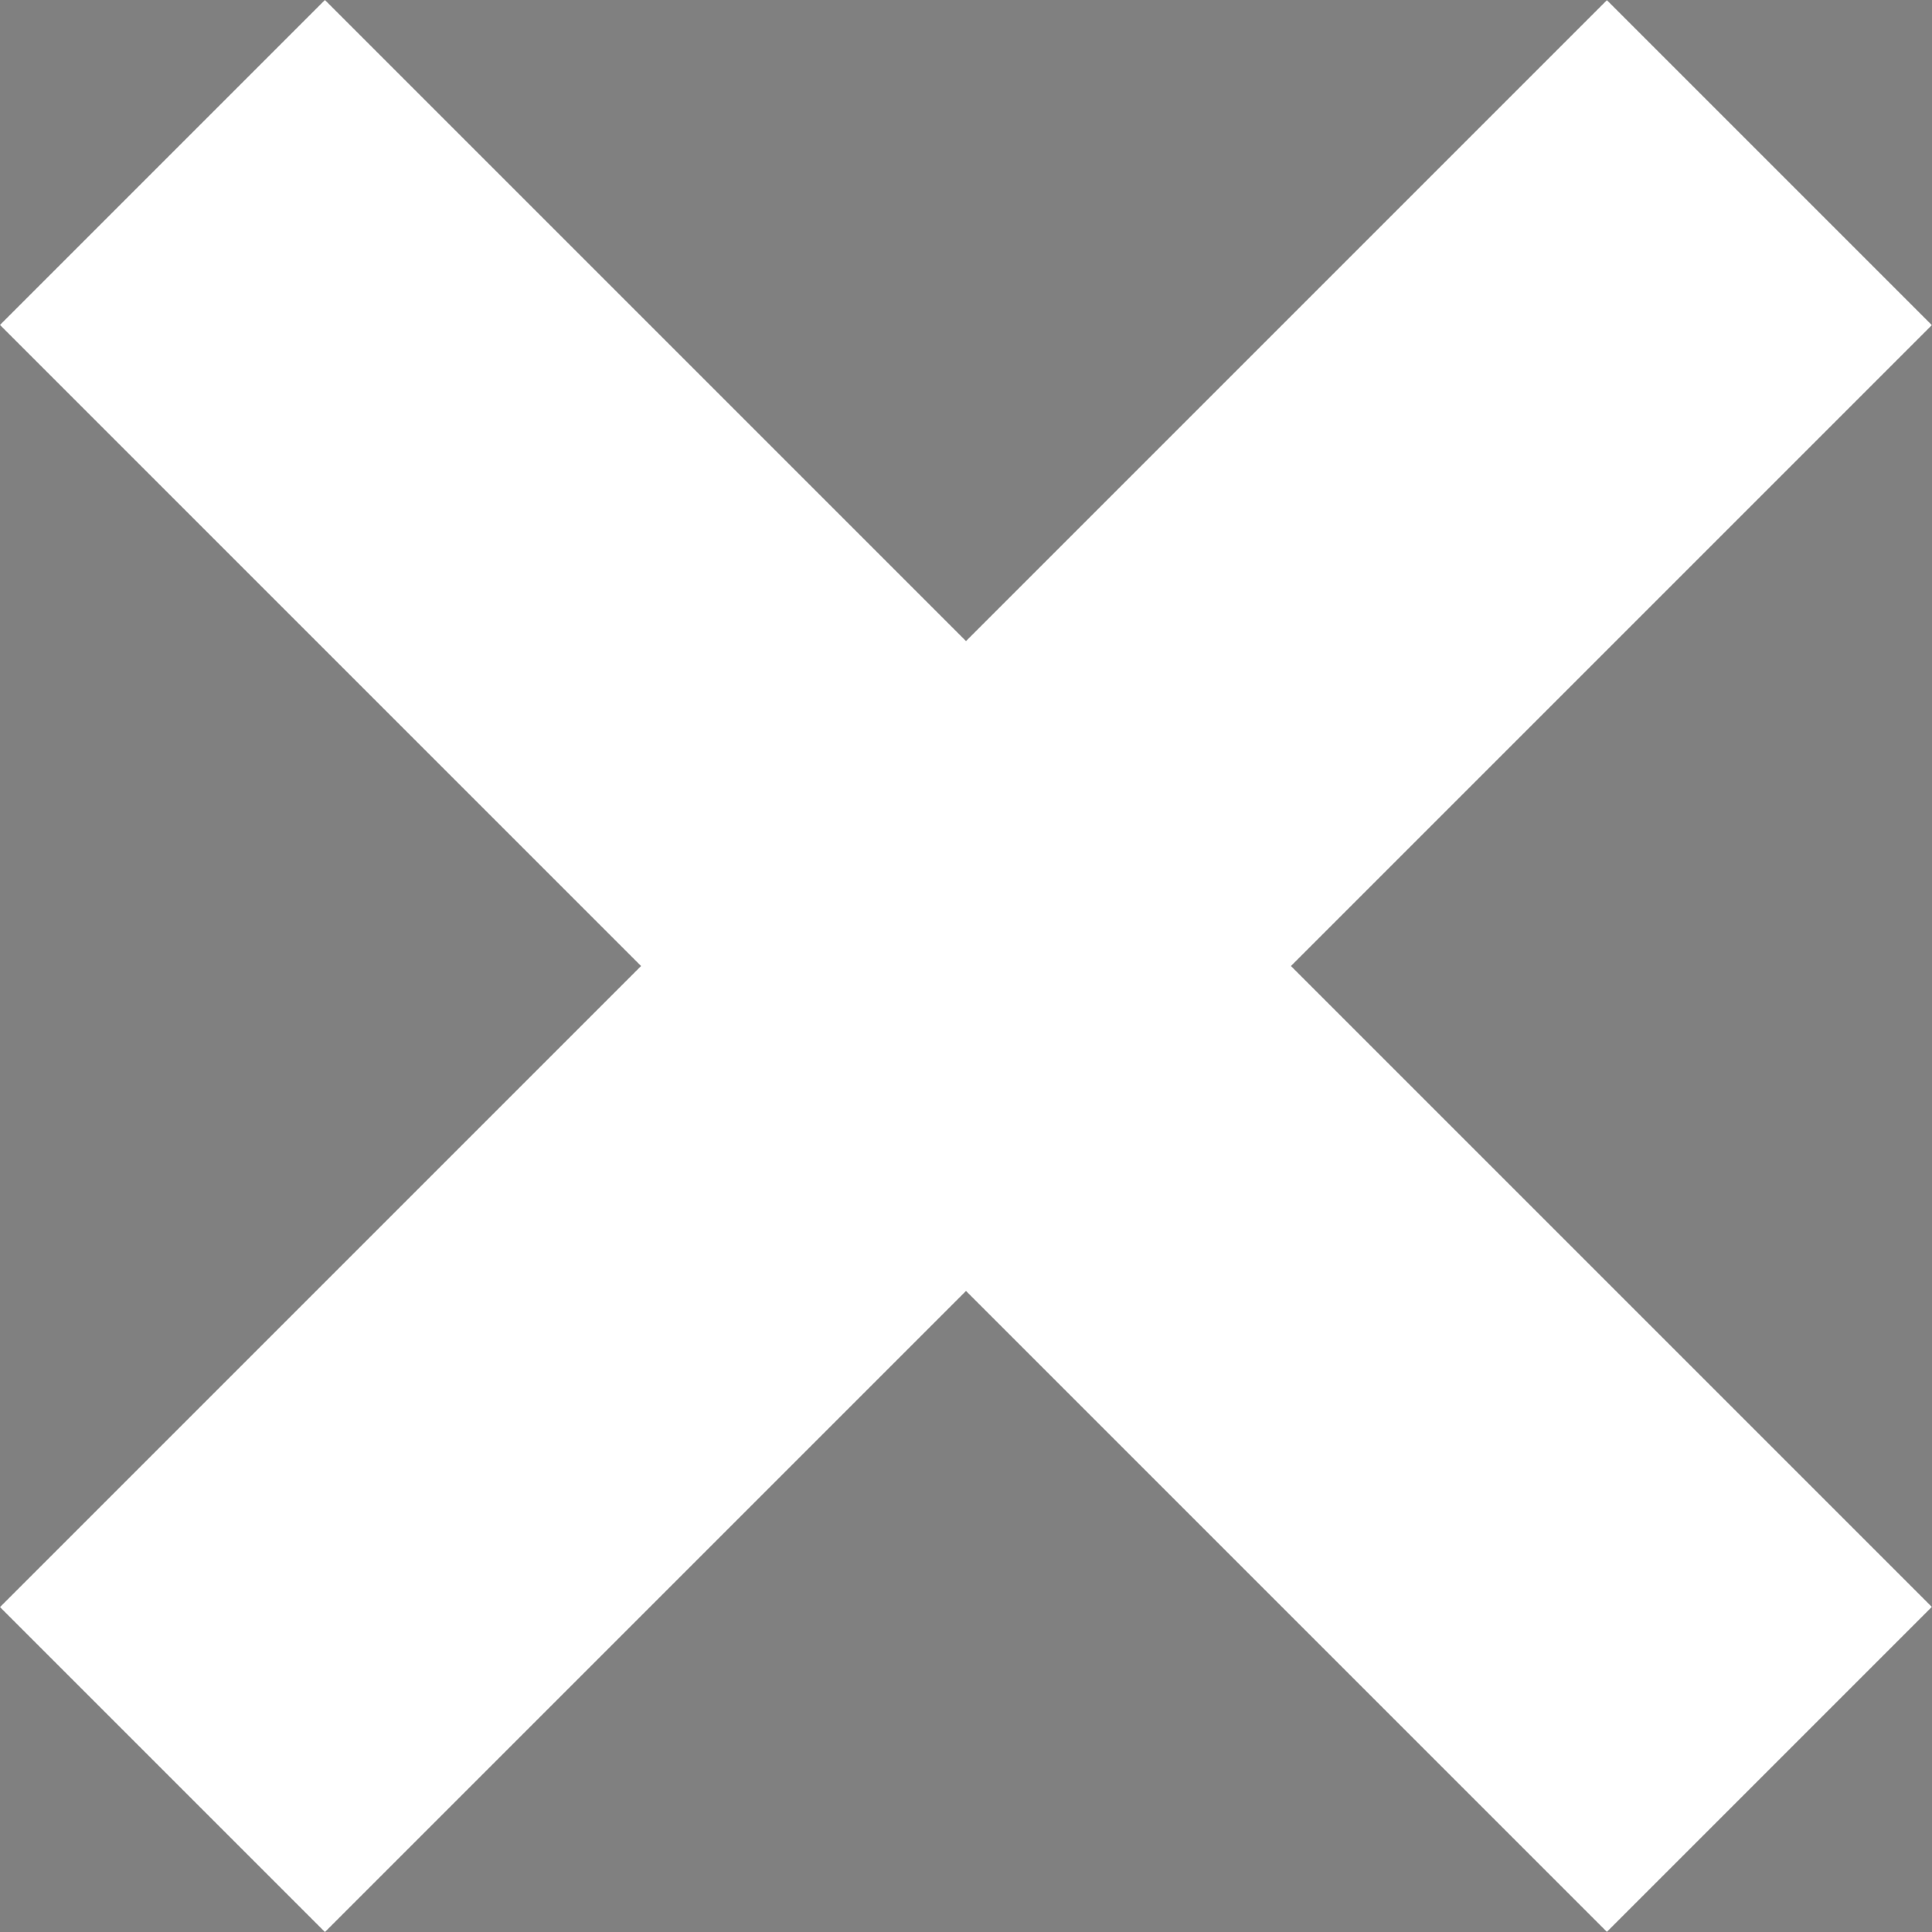 <svg height="13.111" viewBox="0 0 13.111 13.111" width="13.111" xmlns="http://www.w3.org/2000/svg"><rect x="0" y="0" width="13.111" height="13.111" fill="#808080" stroke="none"/><g stroke="#fff" stroke-width="2"><path d="m0 0h13.424v1.119h-13.424z" transform="matrix(.707 -.707 .707 .707 1.414 10.906)"/><path d="m0 0h13.424v1.119h-13.424z" transform="matrix(.707 .707 -.707 .707 2.205 1.414)"/></g></svg>